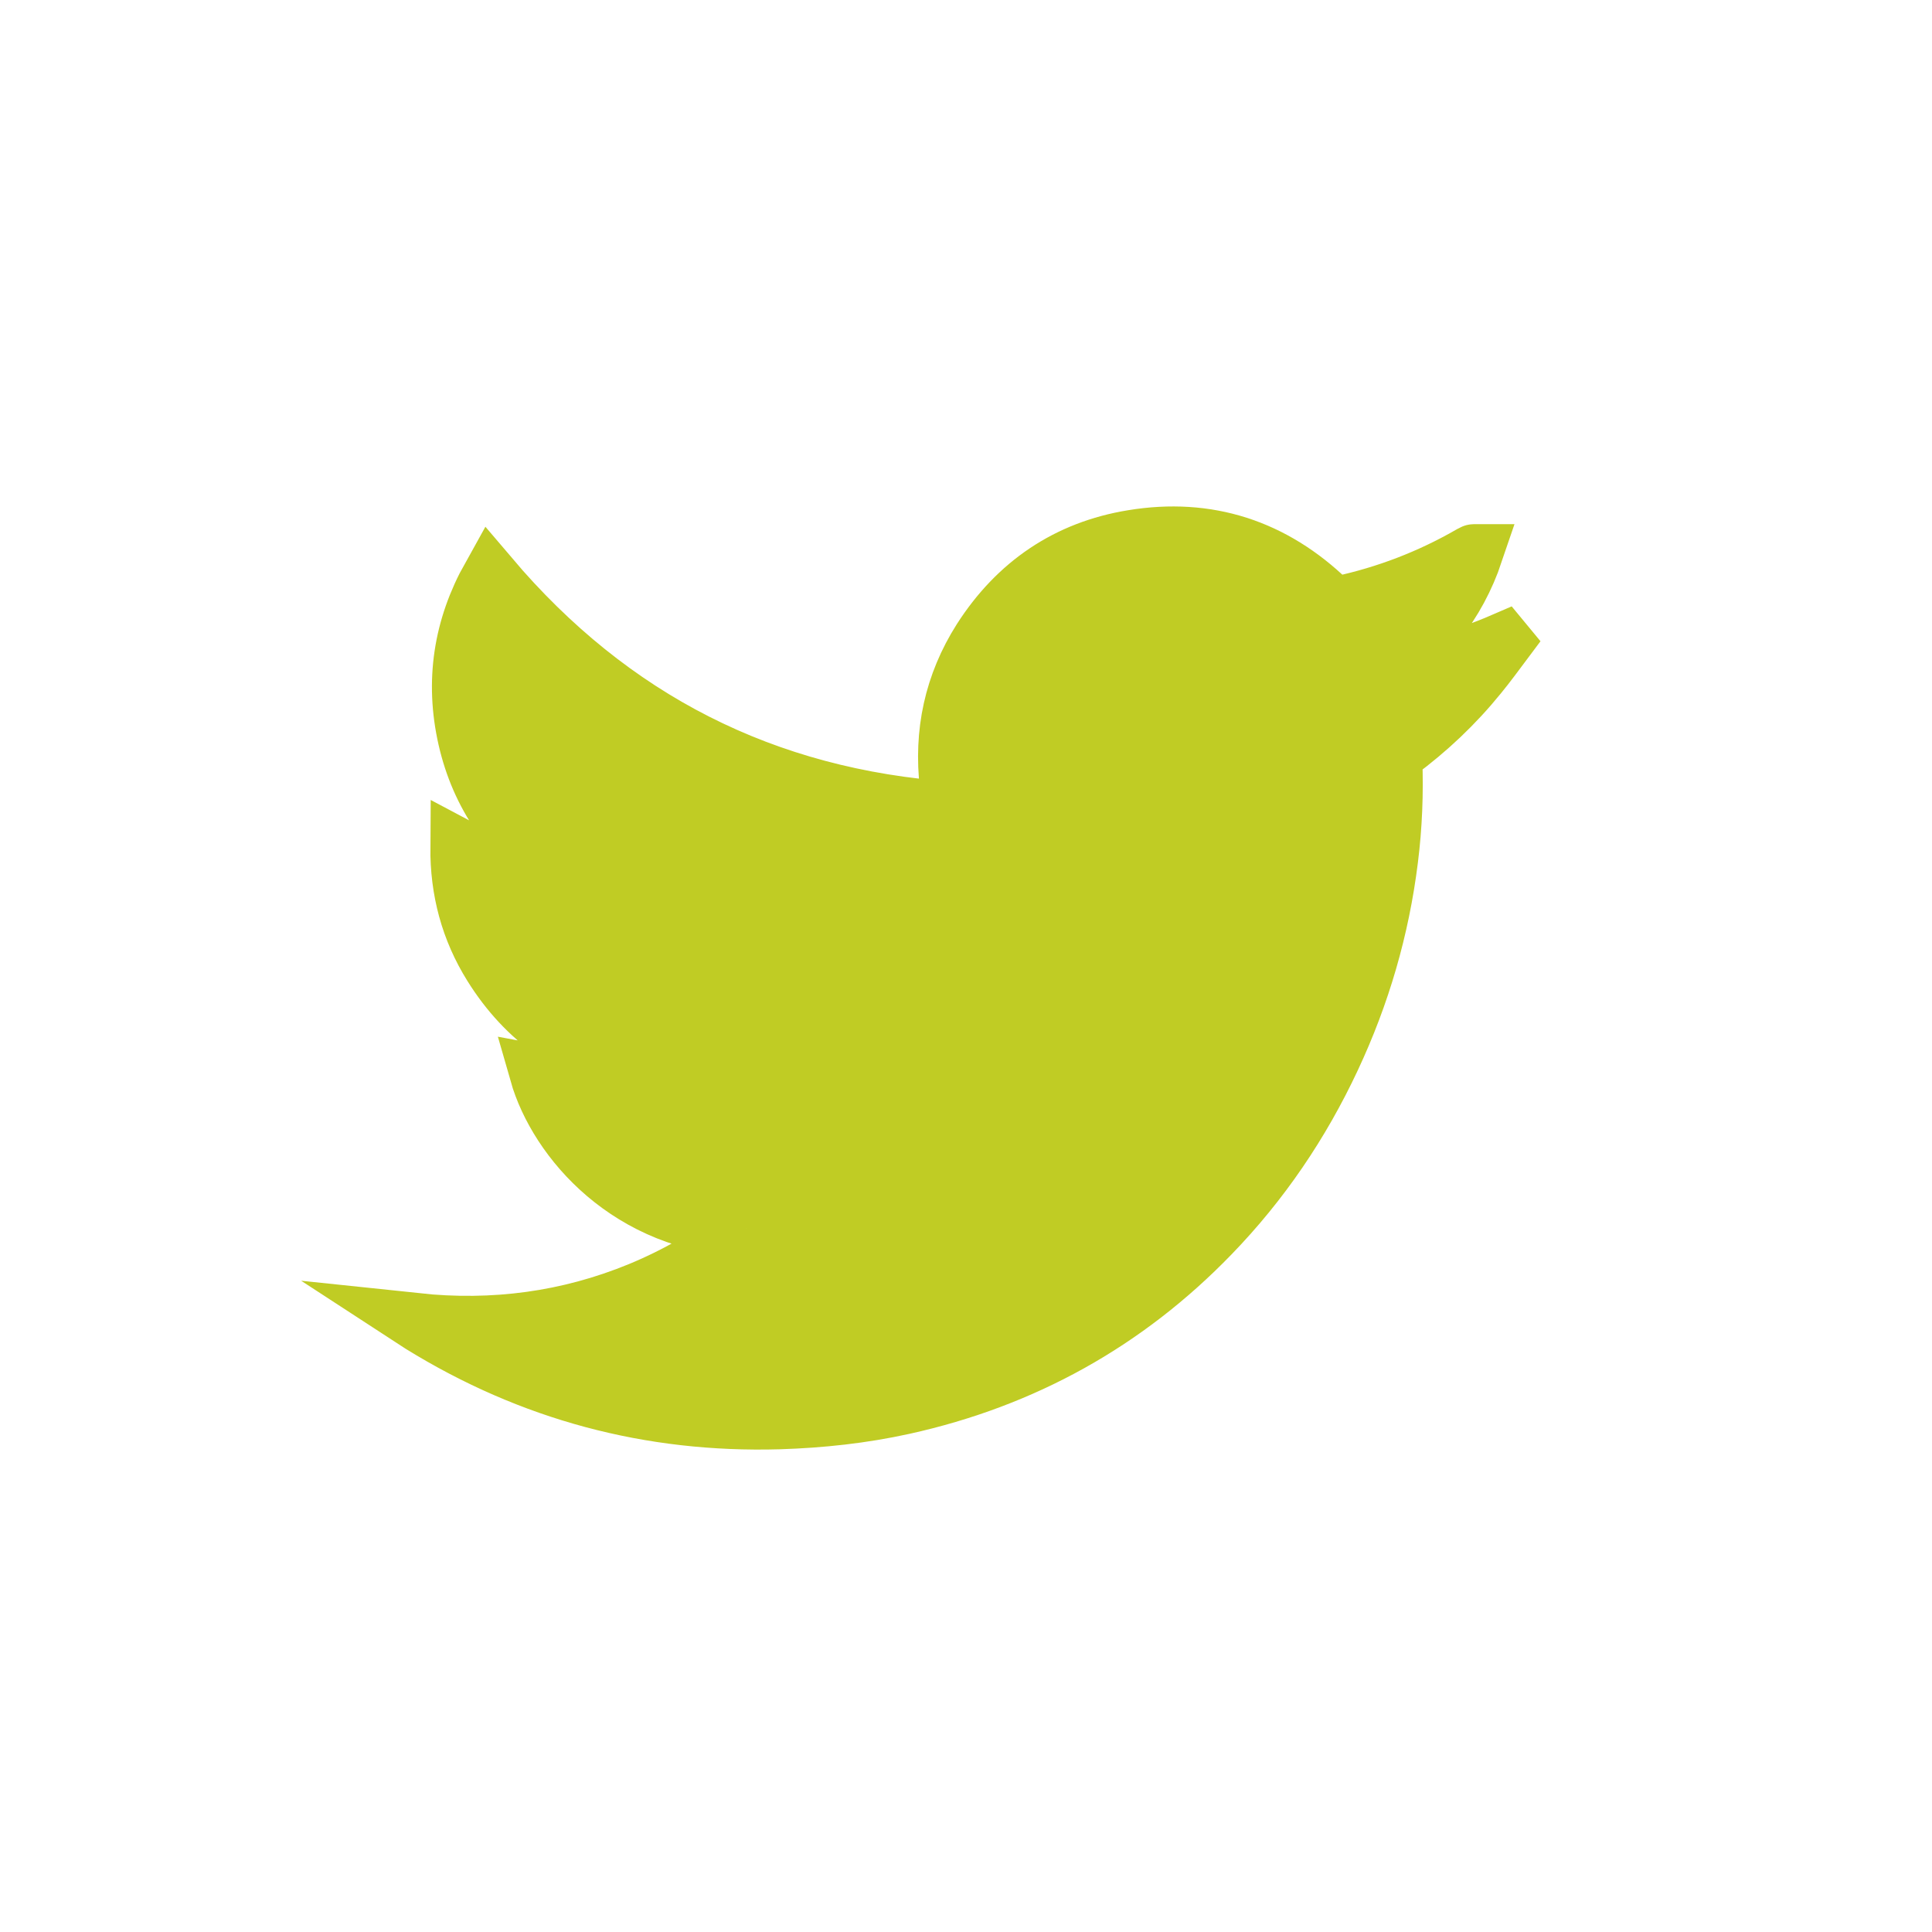 <?xml version="1.0" encoding="utf-8"?>
<!-- Generator: Adobe Illustrator 15.1.0, SVG Export Plug-In . SVG Version: 6.00 Build 0)  -->
<!DOCTYPE svg PUBLIC "-//W3C//DTD SVG 1.1//EN" "http://www.w3.org/Graphics/SVG/1.1/DTD/svg11.dtd">
<svg version="1.1" xmlns:x="http://ns.adobe.com/Extensibility/1.0/" xmlns:i="http://ns.adobe.com/AdobeIllustrator/10.0/" xmlns:graph="http://ns.adobe.com/Graphs/1.0/"
	 xmlns="http://www.w3.org/2000/svg" xmlns:xlink="http://www.w3.org/1999/xlink" x="0px" y="0px" width="34.016px"
	 height="34.015px" viewBox="0 0 34.016 34.015" enable-background="new 0 0 34.016 34.015" xml:space="preserve">
<g id="Livello_1" display="none">
	<g display="inline">
		<path fill-rule="evenodd" clip-rule="evenodd" fill="#C0CC24" stroke="#C0CC24" stroke-miterlimit="10" d="M19.92,10.793
			c0.582-0.02,1.162-0.005,1.746-0.005h0.238V7.765c-0.31-0.032-0.635-0.076-0.959-0.091c-0.598-0.026-1.194-0.057-1.791-0.043
			c-0.91,0.019-1.773,0.242-2.525,0.782c-0.863,0.621-1.338,1.493-1.518,2.523c-0.075,0.426-0.096,0.864-0.107,1.299
			c-0.016,0.678-0.002,1.355-0.002,2.035v0.254h-2.891v3.375h2.875v8.49H18.5v-8.474h2.867c0.146-1.124,0.29-2.236,0.441-3.394
			c-0.23,0-0.438-0.001-0.645,0c-0.816,0.003-2.687,0-2.687,0s0.009-1.674,0.026-2.4C18.533,11.125,19.124,10.822,19.92,10.793"/>
	</g>
</g>
<g id="Livello_2">
	<g>
		<path fill-rule="evenodd" clip-rule="evenodd" fill="#C0CC24" stroke="#C0CC24" stroke-miterlimit="10" d="M13.134,21.626
			c-2.048-0.072-3.325-1.541-3.665-2.732c0.568,0.107,1.131,0.086,1.689-0.052c0.012-0.003,0.027-0.015,0.054-0.026
			c-1.106-0.257-1.962-0.852-2.558-1.809c-0.396-0.634-0.583-1.33-0.577-2.093c0.554,0.295,1.131,0.46,1.753,0.478
			c-0.834-0.603-1.393-1.387-1.621-2.39c-0.227-1.003-0.081-1.956,0.422-2.855c2.133,2.513,4.834,3.891,8.127,4.118
			c-0.023-0.157-0.05-0.293-0.064-0.433c-0.109-0.927,0.076-1.789,0.574-2.574c0.629-0.983,1.523-1.594,2.674-1.781
			c1.322-0.218,2.48,0.16,3.448,1.098c0.065,0.063,0.119,0.083,0.211,0.063c0.809-0.175,1.57-0.467,2.29-0.881
			c0.019-0.009,0.035-0.019,0.053-0.027c0.003-0.002,0.011-0.001,0.024-0.001c-0.31,0.917-0.878,1.622-1.685,2.144
			c0.763-0.084,1.49-0.286,2.193-0.591c0.006,0.007,0.011,0.013,0.015,0.018c-0.149,0.199-0.296,0.401-0.452,0.591
			c-0.418,0.516-0.897,0.968-1.431,1.362c-0.047,0.033-0.067,0.065-0.066,0.124c0.022,0.583-0.001,1.169-0.074,1.75
			c-0.152,1.225-0.492,2.391-1.015,3.506c-0.539,1.152-1.244,2.192-2.129,3.105c-1.5,1.551-3.309,2.552-5.416,3.018
			c-0.721,0.159-1.453,0.238-2.193,0.261c-2.271,0.065-4.371-0.498-6.305-1.692c-0.023-0.015-0.049-0.031-0.092-0.059
			c1.377,0.146,2.684-0.03,3.94-0.545C11.928,22.445,12.547,22.085,13.134,21.626"/>
	</g>
</g>
</svg>
